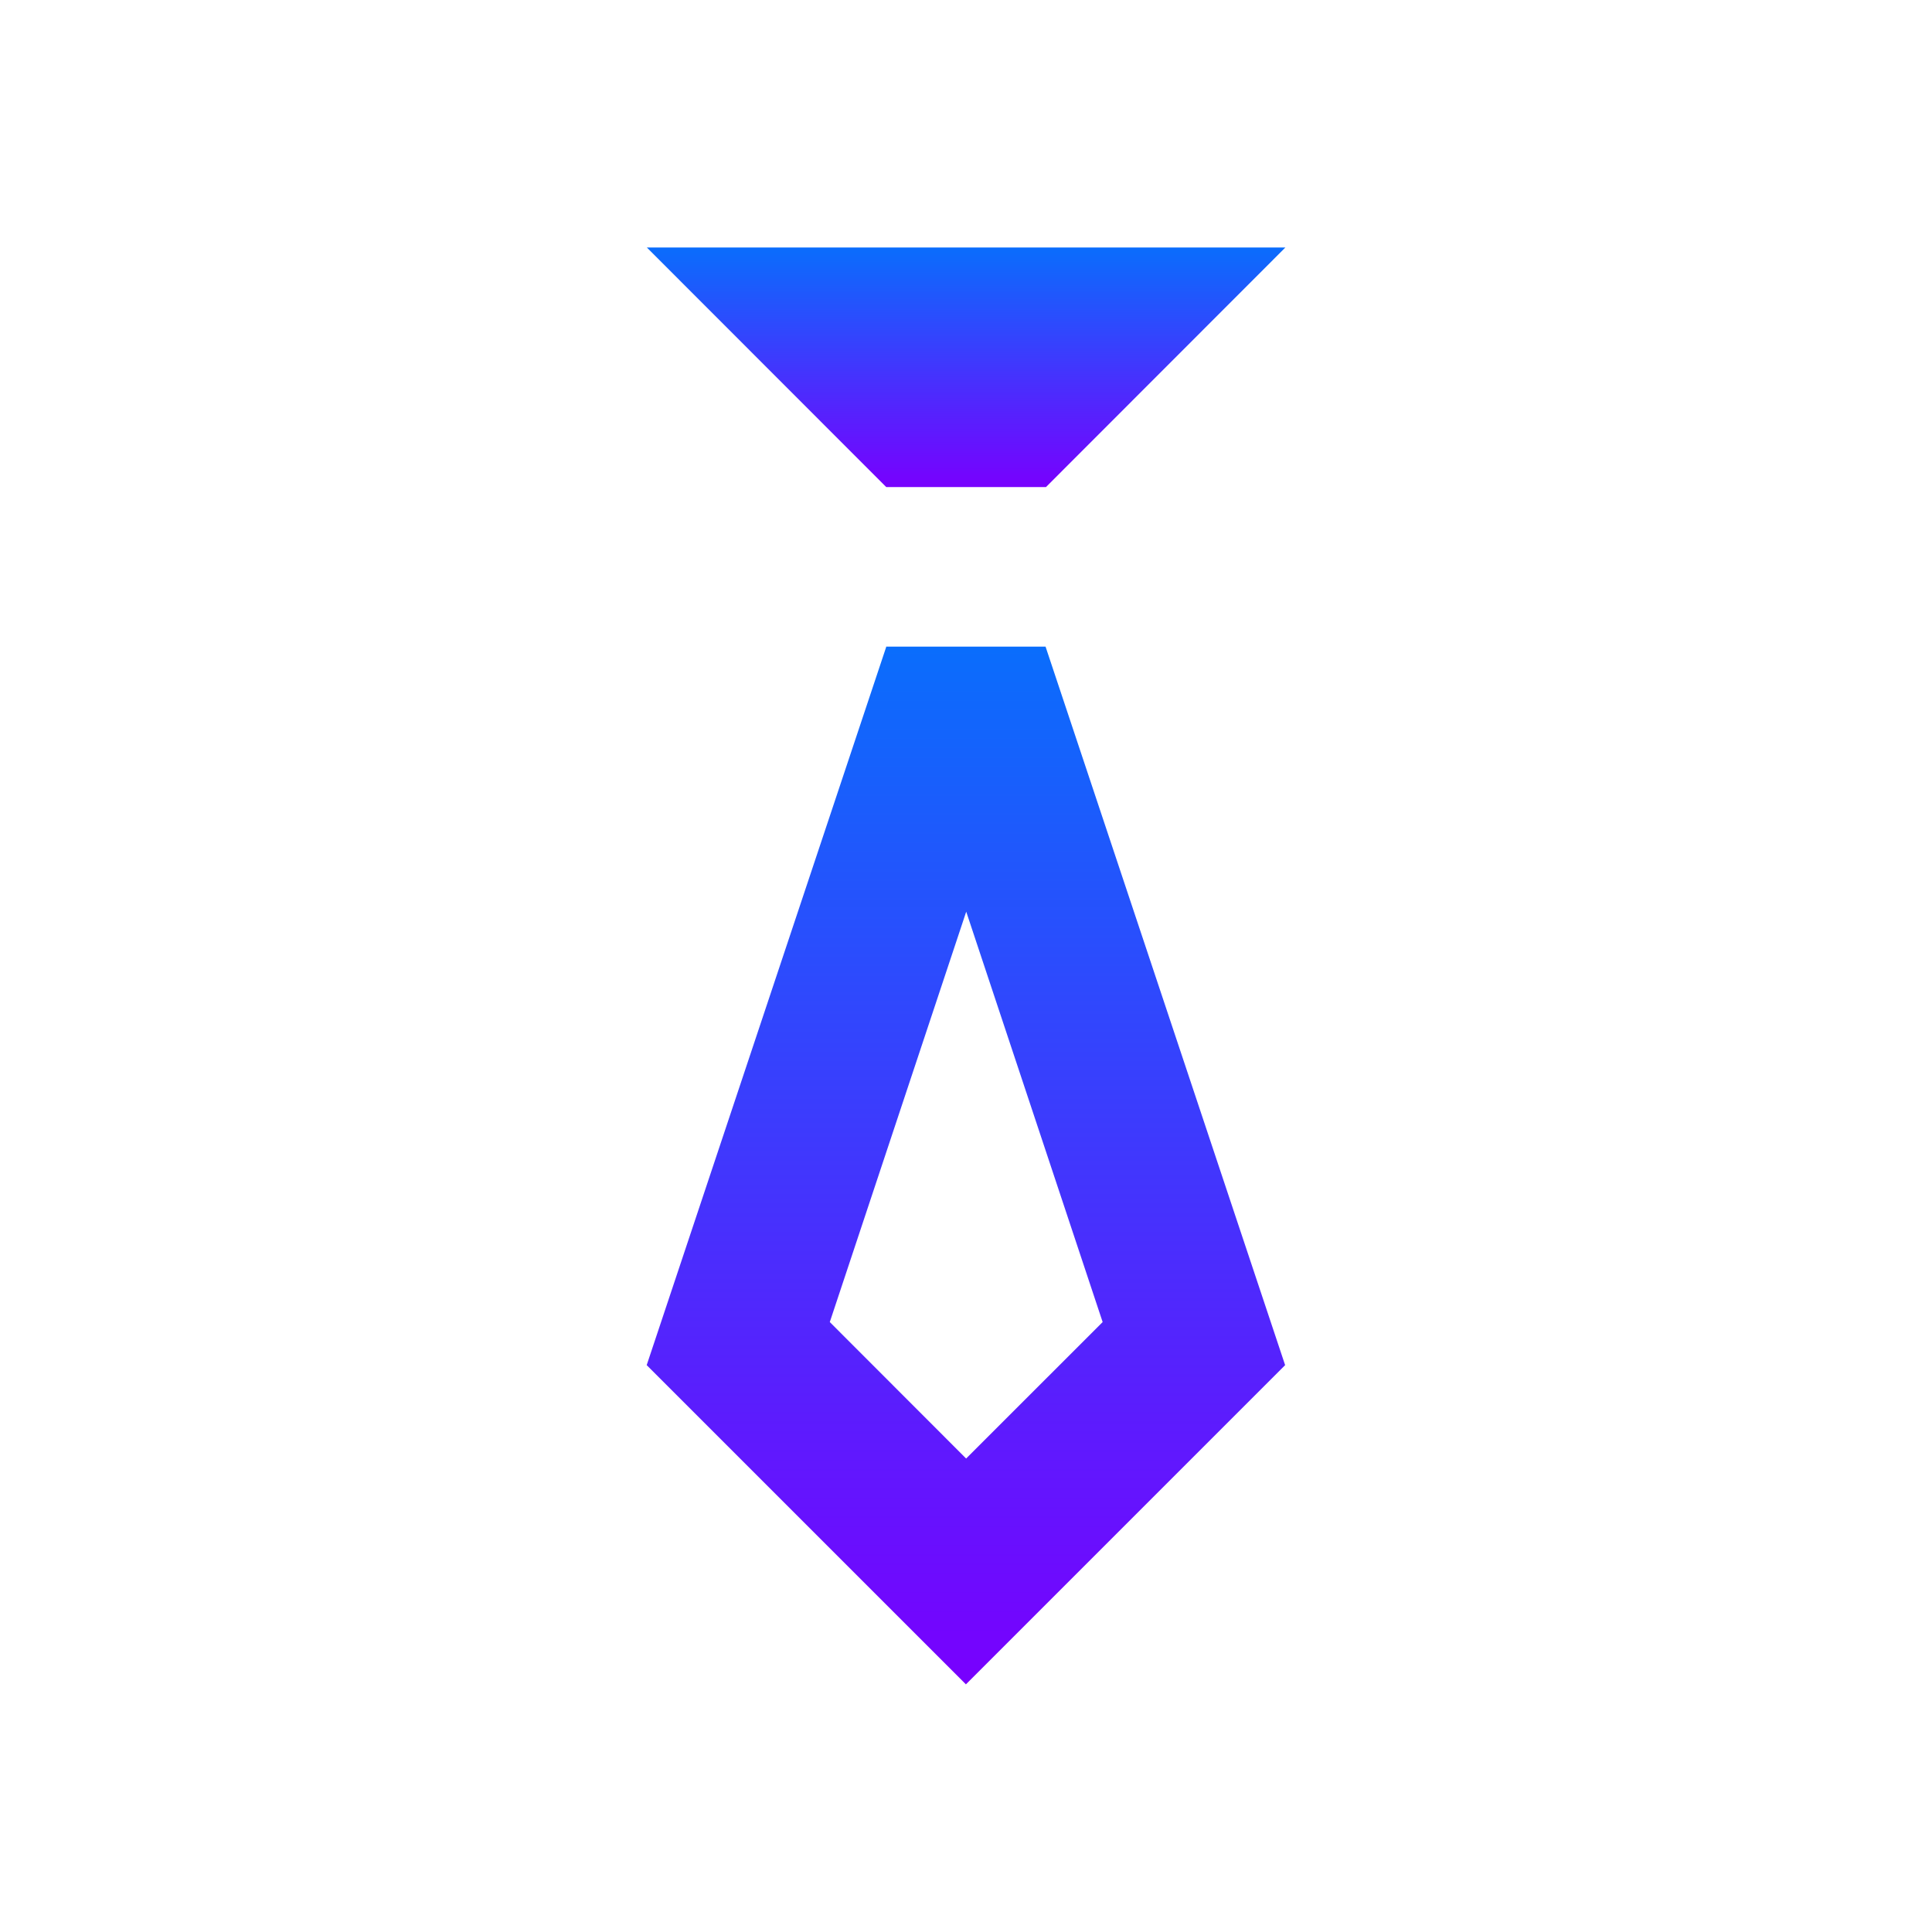 <svg xmlns="http://www.w3.org/2000/svg" xmlns:xlink="http://www.w3.org/1999/xlink" width="44" height="44" viewBox="0 0 44 44">
  <defs>
    <linearGradient id="linear-gradient" x1="0.5" x2="0.5" y2="1" gradientUnits="objectBoundingBox">
      <stop offset="0" stop-color="#0a6dfc"/>
      <stop offset="1" stop-color="#7800fe"/>
    </linearGradient>
    <clipPath id="clip-idari-takip-yonetimi">
      <rect width="44" height="44"/>
    </clipPath>
  </defs>
  <g id="idari-takip-yonetimi" clip-path="url(#clip-idari-takip-yonetimi)">
    <g id="Group_165763" data-name="Group 165763" transform="translate(-585.102 -272.353)">
      <path id="Path_92816" data-name="Path 92816" d="M605.286,300.64,599.83,317l7.27,7.27,7.27-7.27-5.456-16.363h-3.637Zm1.819,18.487L604,316.019l3.107-9.346,3.107,9.346Z" transform="translate(0 -13.557)" fill-rule="evenodd" fill="url(#linear-gradient)"/>
      <path id="Path_92817" data-name="Path 92817" d="M608.929,283.446l5.452-5.456H599.84l5.452,5.456Z" transform="translate(-0.006)" fill-rule="evenodd" fill="url(#linear-gradient)"/>
    </g>
  </g>
</svg>
